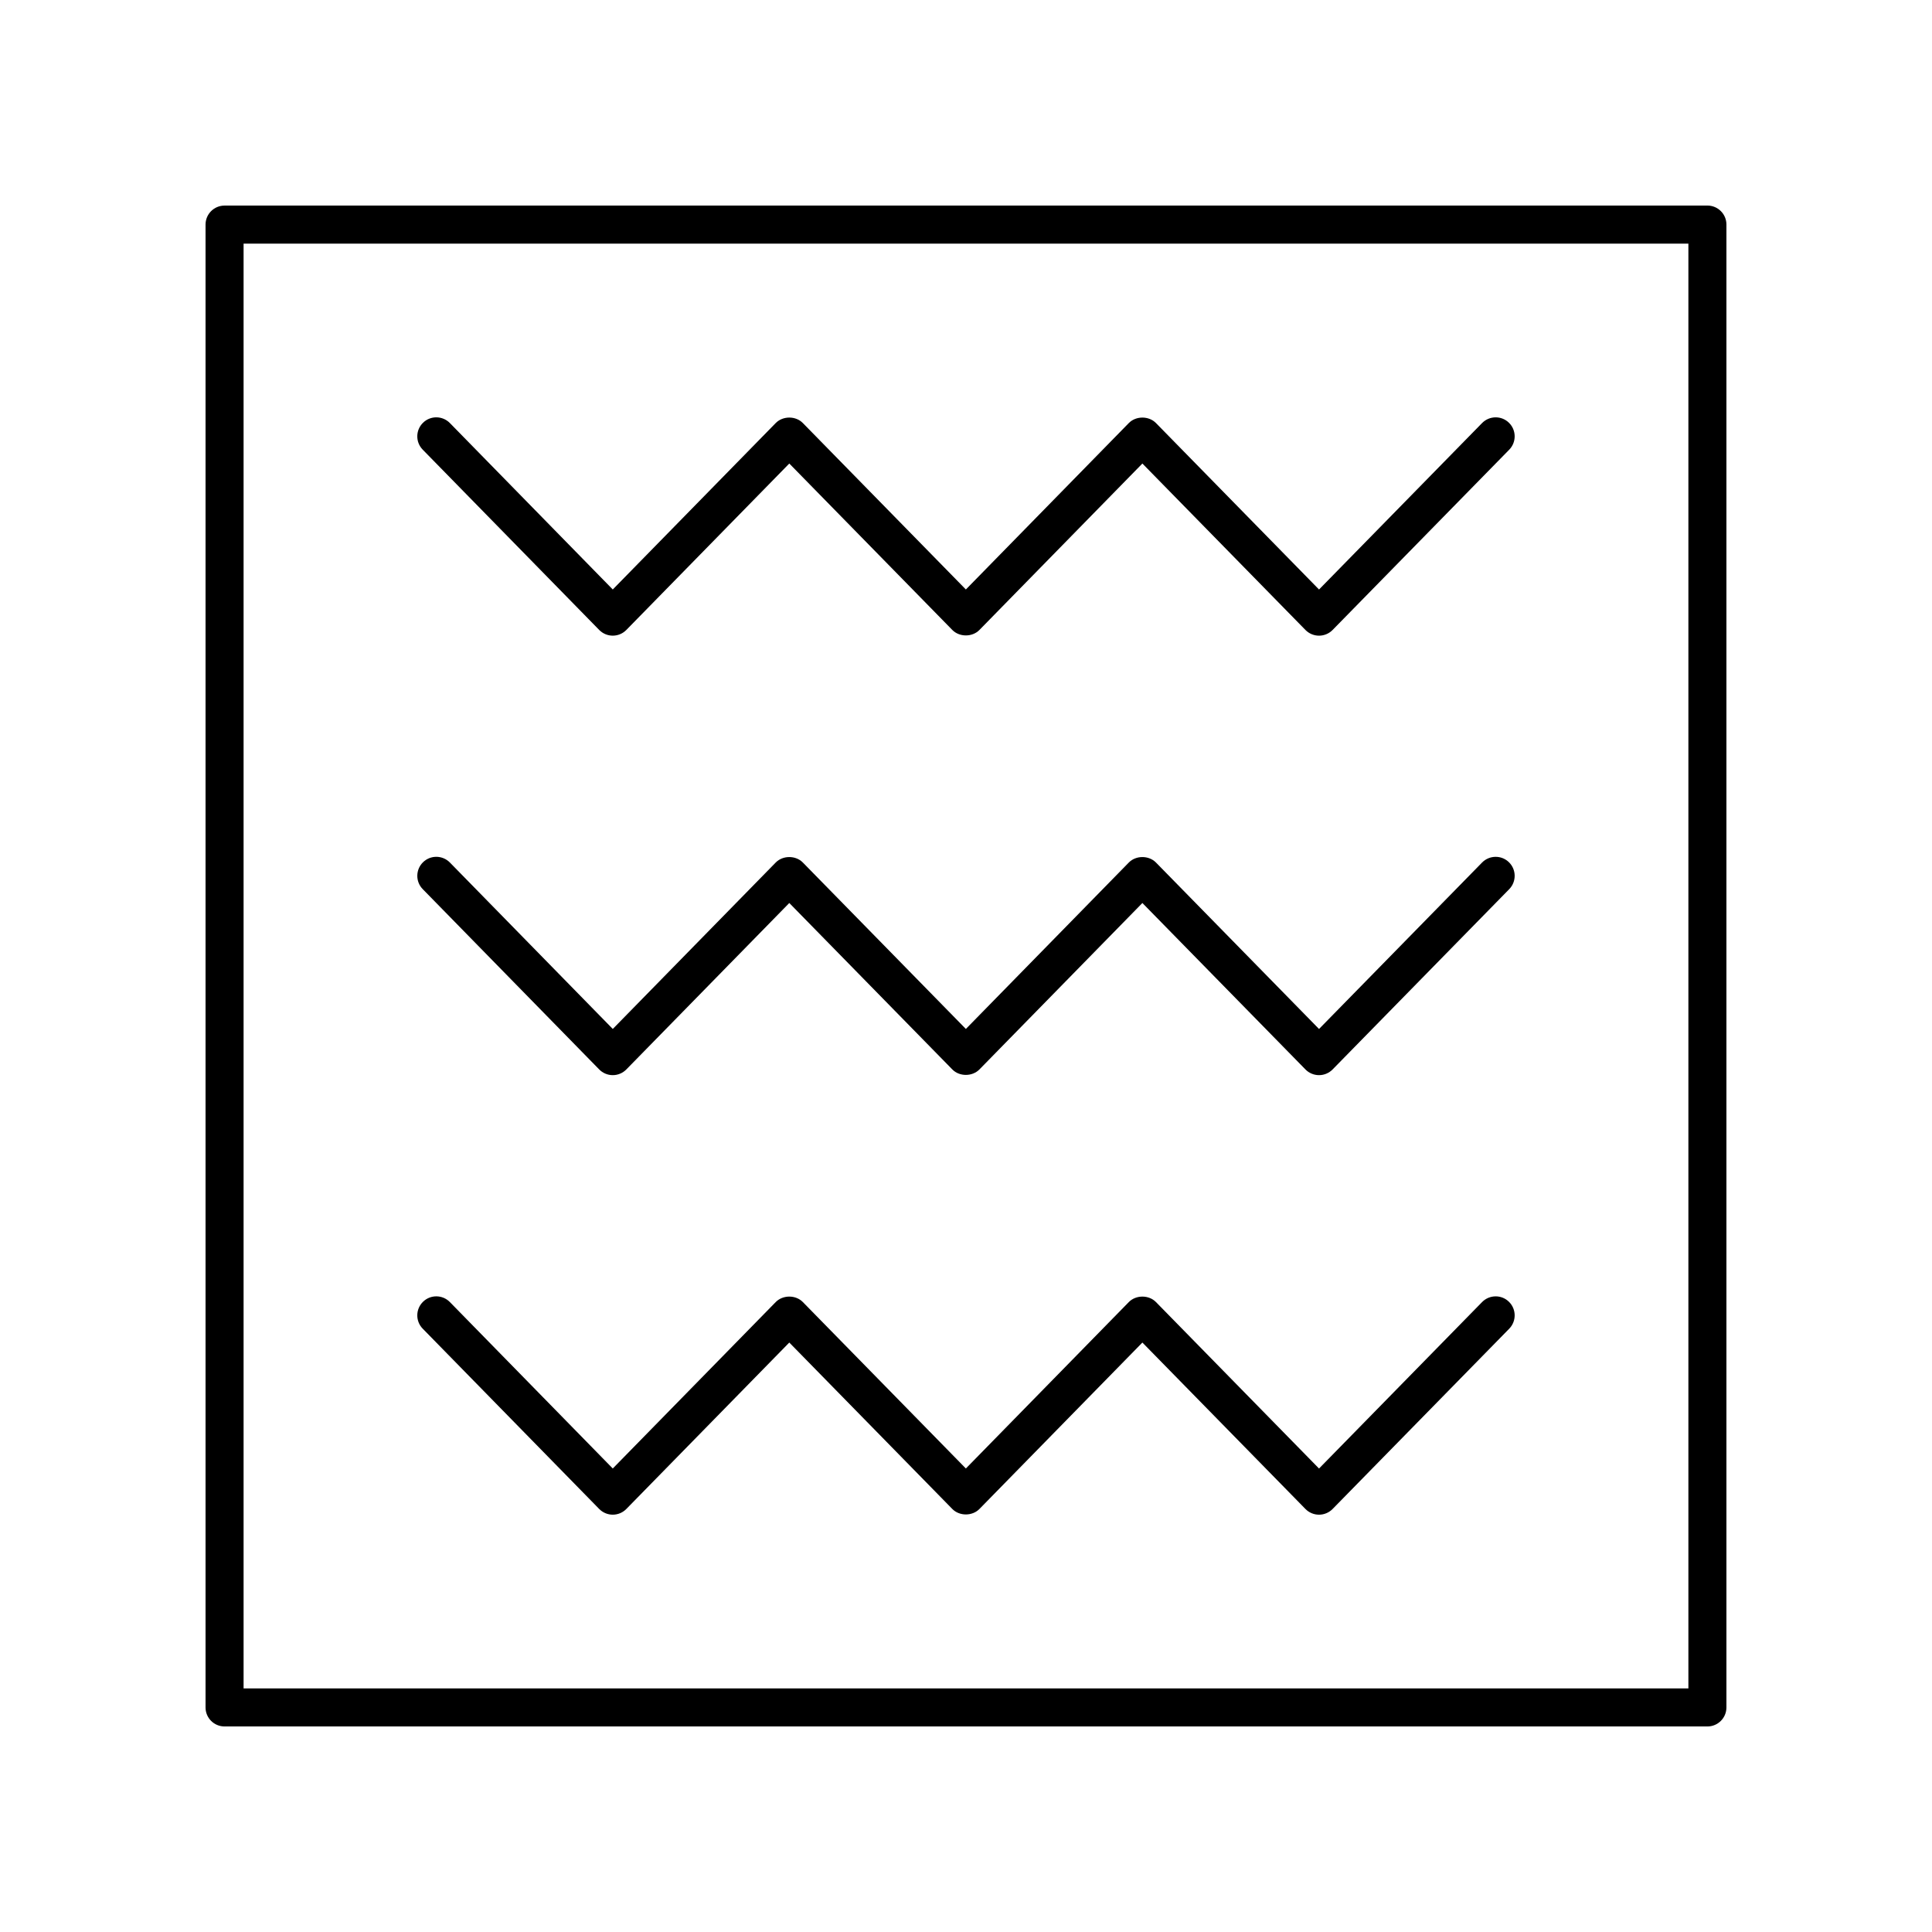 <?xml version="1.0" encoding="UTF-8"?>
<!-- Uploaded to: ICON Repo, www.iconrepo.com, Generator: ICON Repo Mixer Tools -->
<svg fill="#000000" width="800px" height="800px" version="1.1" viewBox="144 144 512 512" xmlns="http://www.w3.org/2000/svg">
 <g>
  <path d="m302.79 310.94c0.949 0.969 2.246 1.516 3.602 1.516s2.652-0.547 3.598-1.516l43.18-44.102 43.195 44.102c1.895 1.938 5.305 1.938 7.199 0l43.18-44.102 43.211 44.109c0.945 0.965 2.246 1.512 3.598 1.512 1.352 0 2.652-0.547 3.598-1.512l46.812-47.781c1.945-1.988 1.914-5.18-0.074-7.125-1.98-1.953-5.172-1.91-7.125 0.07l-43.211 44.113-43.211-44.113c-1.898-1.934-5.305-1.93-7.199 0.004l-43.18 44.102-43.195-44.102c-1.898-1.945-5.305-1.934-7.199 0l-43.18 44.102-43.164-44.102c-1.957-1.992-5.141-2.027-7.125-0.078-1.988 1.949-2.023 5.137-0.078 7.125z"/>
  <path d="m302.79 427.41c0.949 0.969 2.246 1.516 3.602 1.516s2.652-0.547 3.598-1.516l43.18-44.105 43.195 44.102c1.895 1.945 5.305 1.934 7.199 0l43.18-44.102 43.211 44.109c0.945 0.965 2.246 1.512 3.598 1.512 1.352 0 2.652-0.547 3.598-1.512l46.812-47.781c1.945-1.988 1.914-5.18-0.074-7.125-1.98-1.949-5.172-1.91-7.125 0.07l-43.211 44.113-43.211-44.113c-1.898-1.93-5.305-1.934-7.199 0.004l-43.18 44.102-43.195-44.102c-1.898-1.938-5.305-1.938-7.199 0l-43.176 44.102-43.164-44.102c-1.957-1.992-5.141-2.027-7.125-0.078-1.988 1.949-2.023 5.137-0.078 7.125z"/>
  <path d="m302.79 543.89c0.949 0.969 2.246 1.516 3.602 1.516s2.652-0.547 3.598-1.516l43.18-44.102 43.195 44.102c1.895 1.938 5.305 1.938 7.199 0l43.18-44.102 43.211 44.109c0.945 0.965 2.246 1.512 3.598 1.512 1.352 0 2.652-0.547 3.598-1.512l46.812-47.781c1.945-1.988 1.914-5.18-0.074-7.125-1.98-1.953-5.172-1.914-7.125 0.07l-43.211 44.113-43.211-44.113c-1.898-1.934-5.305-1.93-7.199 0.004l-43.18 44.102-43.195-44.102c-1.898-1.945-5.305-1.934-7.199 0l-43.18 44.102-43.164-44.102c-1.957-1.996-5.141-2.027-7.125-0.078-1.988 1.949-2.023 5.137-0.078 7.125z"/>
  <path d="m596.48 198.48h-392.97c-2.781 0-5.039 2.254-5.039 5.039v392.97c0 2.785 2.254 5.039 5.039 5.039h392.97c2.781 0 5.039-2.254 5.039-5.039v-392.98c0-2.785-2.258-5.035-5.039-5.035zm-5.039 392.97h-382.89v-382.89h382.89z"/>
 </g>
</svg>